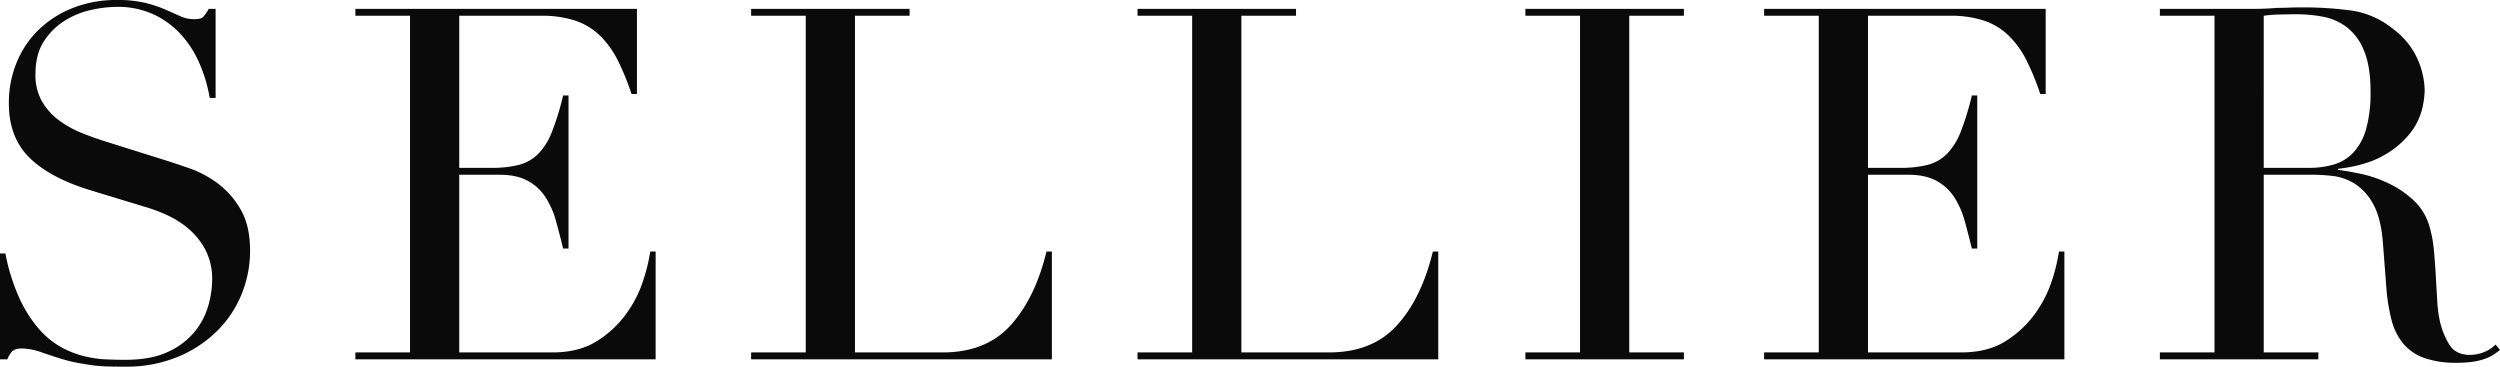 <svg xmlns="http://www.w3.org/2000/svg" width="1173.249" height="172.095" viewBox="0 0 1173.249 172.095">
  <path id="Path_11512" data-name="Path 11512" d="M-578.077-49.665h2.541a92.884,92.884,0,0,0,6.583,21.021,60.76,60.76,0,0,0,8.893,14.091A39.516,39.516,0,0,0-549.9-6.006a43.872,43.872,0,0,0,10.741,4.389A51.79,51.79,0,0,0-528.759,0q4.966.231,9.356.231,12.243,0,20.1-3.7a34.991,34.991,0,0,0,12.474-9.356,33.606,33.606,0,0,0,6.468-12.243,45.131,45.131,0,0,0,1.848-12.127,29.7,29.7,0,0,0-3-13.86,33.3,33.3,0,0,0-7.623-9.818,42.68,42.68,0,0,0-10.049-6.583,69.341,69.341,0,0,0-10.279-3.927l-26.565-8.085q-18.711-5.775-28.3-15.246t-9.587-25.41a49.76,49.76,0,0,1,3.7-19.289,45.2,45.2,0,0,1,10.395-15.361,48.425,48.425,0,0,1,16.055-10.164,55.157,55.157,0,0,1,20.444-3.7,55.662,55.662,0,0,1,13.513,1.386,60.347,60.347,0,0,1,9.355,3.118q3.927,1.732,7.046,3.118a15.5,15.5,0,0,0,6.352,1.386q3,0,4.043-.809a15.526,15.526,0,0,0,2.888-4.042h3.234v41.811h-2.772a68.7,68.7,0,0,0-4.735-16.054,49.555,49.555,0,0,0-8.663-13.629,40.565,40.565,0,0,0-12.82-9.471,40.088,40.088,0,0,0-17.44-3.581,56.367,56.367,0,0,0-12.243,1.5,38.645,38.645,0,0,0-12.474,5.2,31.171,31.171,0,0,0-9.586,9.7q-3.811,6.006-3.811,15.246a24.773,24.773,0,0,0,3,12.589,29.2,29.2,0,0,0,7.738,8.778,47.514,47.514,0,0,0,10.626,6.006q5.89,2.426,11.9,4.274l27.951,8.778q4.389,1.386,11.088,3.7a49.81,49.81,0,0,1,13.051,6.93,40.052,40.052,0,0,1,10.857,12.243q4.5,7.623,4.5,19.4a53.77,53.77,0,0,1-4.043,20.674,51.732,51.732,0,0,1-11.665,17.325,57.25,57.25,0,0,1-18.48,12.012,63.37,63.37,0,0,1-24.486,4.5q-4.851,0-8.547-.115a63.008,63.008,0,0,1-6.93-.577q-3.234-.462-6.468-1.04A67.977,67.977,0,0,1-548.509,0q-4.62-1.386-9.933-3.234a28.779,28.779,0,0,0-9.24-1.848q-3.465,0-4.735,1.386A12.039,12.039,0,0,0-574.612,0h-3.465ZM-411.3-3.234h25.641v-158H-411.3v-3.234h132.132v39.963H-281.7a115.959,115.959,0,0,0-6.468-15.824,43.542,43.542,0,0,0-8.316-11.55,30.55,30.55,0,0,0-11.55-7.046,49.865,49.865,0,0,0-16.17-2.31h-38.346v71.379h15.015A51.956,51.956,0,0,0-334.6-91.245a19.7,19.7,0,0,0,9.124-5.2,30.8,30.8,0,0,0,6.468-10.4,127.4,127.4,0,0,0,5.2-16.979h2.541v71.841h-2.541q-1.617-6.7-3.349-12.936A40.316,40.316,0,0,0-322.014-76a22.964,22.964,0,0,0-8.316-7.739q-5.2-2.887-13.514-2.887h-18.711V-3.234H-318.9q12.705,0,21.136-5.429A49.217,49.217,0,0,0-284.014-21.6a56.033,56.033,0,0,0,7.854-15.592,81.963,81.963,0,0,0,3.234-13.4h2.541V0H-411.3Zm185.724,0h25.641v-158h-25.641v-3.234h74.382v3.234H-176.83v158h41.118q20.328,0,31.878-12.7t16.863-34.65h2.541V0H-225.571Zm181.335,0H-18.6v-158H-44.236v-3.234H30.146v3.234H4.5v158H45.623q20.328,0,31.878-12.7t16.863-34.65H96.9V0H-44.236Zm182.028,0h25.641v-158H137.792v-3.234h74.382v3.234H186.533v158h25.641V0H137.792Zm112.035,0h25.641v-158H249.827v-3.234H381.959v39.963h-2.541a115.959,115.959,0,0,0-6.468-15.824,43.542,43.542,0,0,0-8.316-11.55,30.55,30.55,0,0,0-11.55-7.046,49.865,49.865,0,0,0-16.17-2.31H298.568v71.379h15.015a51.956,51.956,0,0,0,12.936-1.386,19.7,19.7,0,0,0,9.124-5.2,30.8,30.8,0,0,0,6.468-10.4,127.4,127.4,0,0,0,5.2-16.979h2.541v71.841h-2.541q-1.617-6.7-3.349-12.936A40.316,40.316,0,0,0,339.108-76a22.964,22.964,0,0,0-8.316-7.739q-5.2-2.887-13.514-2.887H298.568V-3.234h43.659q12.705,0,21.136-5.429A49.217,49.217,0,0,0,377.108-21.6a56.033,56.033,0,0,0,7.854-15.592,81.963,81.963,0,0,0,3.234-13.4h2.541V0H249.827ZM484.291-89.859h21.252a40.354,40.354,0,0,0,11.781-1.617,20.564,20.564,0,0,0,9.125-5.66,27.048,27.048,0,0,0,5.891-10.972,62.258,62.258,0,0,0,2.079-17.556q0-12.012-3.118-19.288a26.062,26.062,0,0,0-8.085-10.973,26.59,26.59,0,0,0-11.088-4.851A65.294,65.294,0,0,0,500-161.931q-4.158,0-8.431.115a59.371,59.371,0,0,0-7.277.577ZM435.55-3.234h25.641v-158H435.55v-3.234h43.89q2.772,0,5.544-.115t5.544-.346q2.772,0,5.544-.116t5.544-.115a169.877,169.877,0,0,1,24.024,1.5,40.077,40.077,0,0,1,19.4,8.663,35.573,35.573,0,0,1,11.435,14.091,37.791,37.791,0,0,1,3.349,14.784,40.728,40.728,0,0,1-1.271,8.894,29.961,29.961,0,0,1-5.544,11.088,41.443,41.443,0,0,1-12.358,10.4q-8.085,4.735-21.483,6.353v.462q3.7.462,10.049,1.732a59.162,59.162,0,0,1,12.936,4.273,47.881,47.881,0,0,1,12.128,7.97,27.011,27.011,0,0,1,7.854,12.82A55.585,55.585,0,0,1,564.1-51.628q.577,5.89.924,12.127t.693,12.012a58.541,58.541,0,0,0,1.271,9.7A35.718,35.718,0,0,0,571.378-6.93q3,4.851,9.7,4.851a18.51,18.51,0,0,0,6.237-1.155,15.444,15.444,0,0,0,5.775-3.7l2.079,2.541q-1.155.924-2.656,1.964A19.38,19.38,0,0,1,588.7-.462a28.4,28.4,0,0,1-5.659,1.5,49.277,49.277,0,0,1-8.2.578,43.913,43.913,0,0,1-15.362-2.31,22.792,22.792,0,0,1-9.818-6.814A28.749,28.749,0,0,1,544.236-18.6a88.138,88.138,0,0,1-2.425-15.362l-1.617-21.021q-.924-11.55-4.62-18.018a25.446,25.446,0,0,0-8.662-9.471,24.928,24.928,0,0,0-10.28-3.581,87.022,87.022,0,0,0-9.24-.577h-23.1V-3.234h25.641V0H435.55Z" transform="translate(578.077 168.63)" fill="#0a0a0a"/>
</svg>